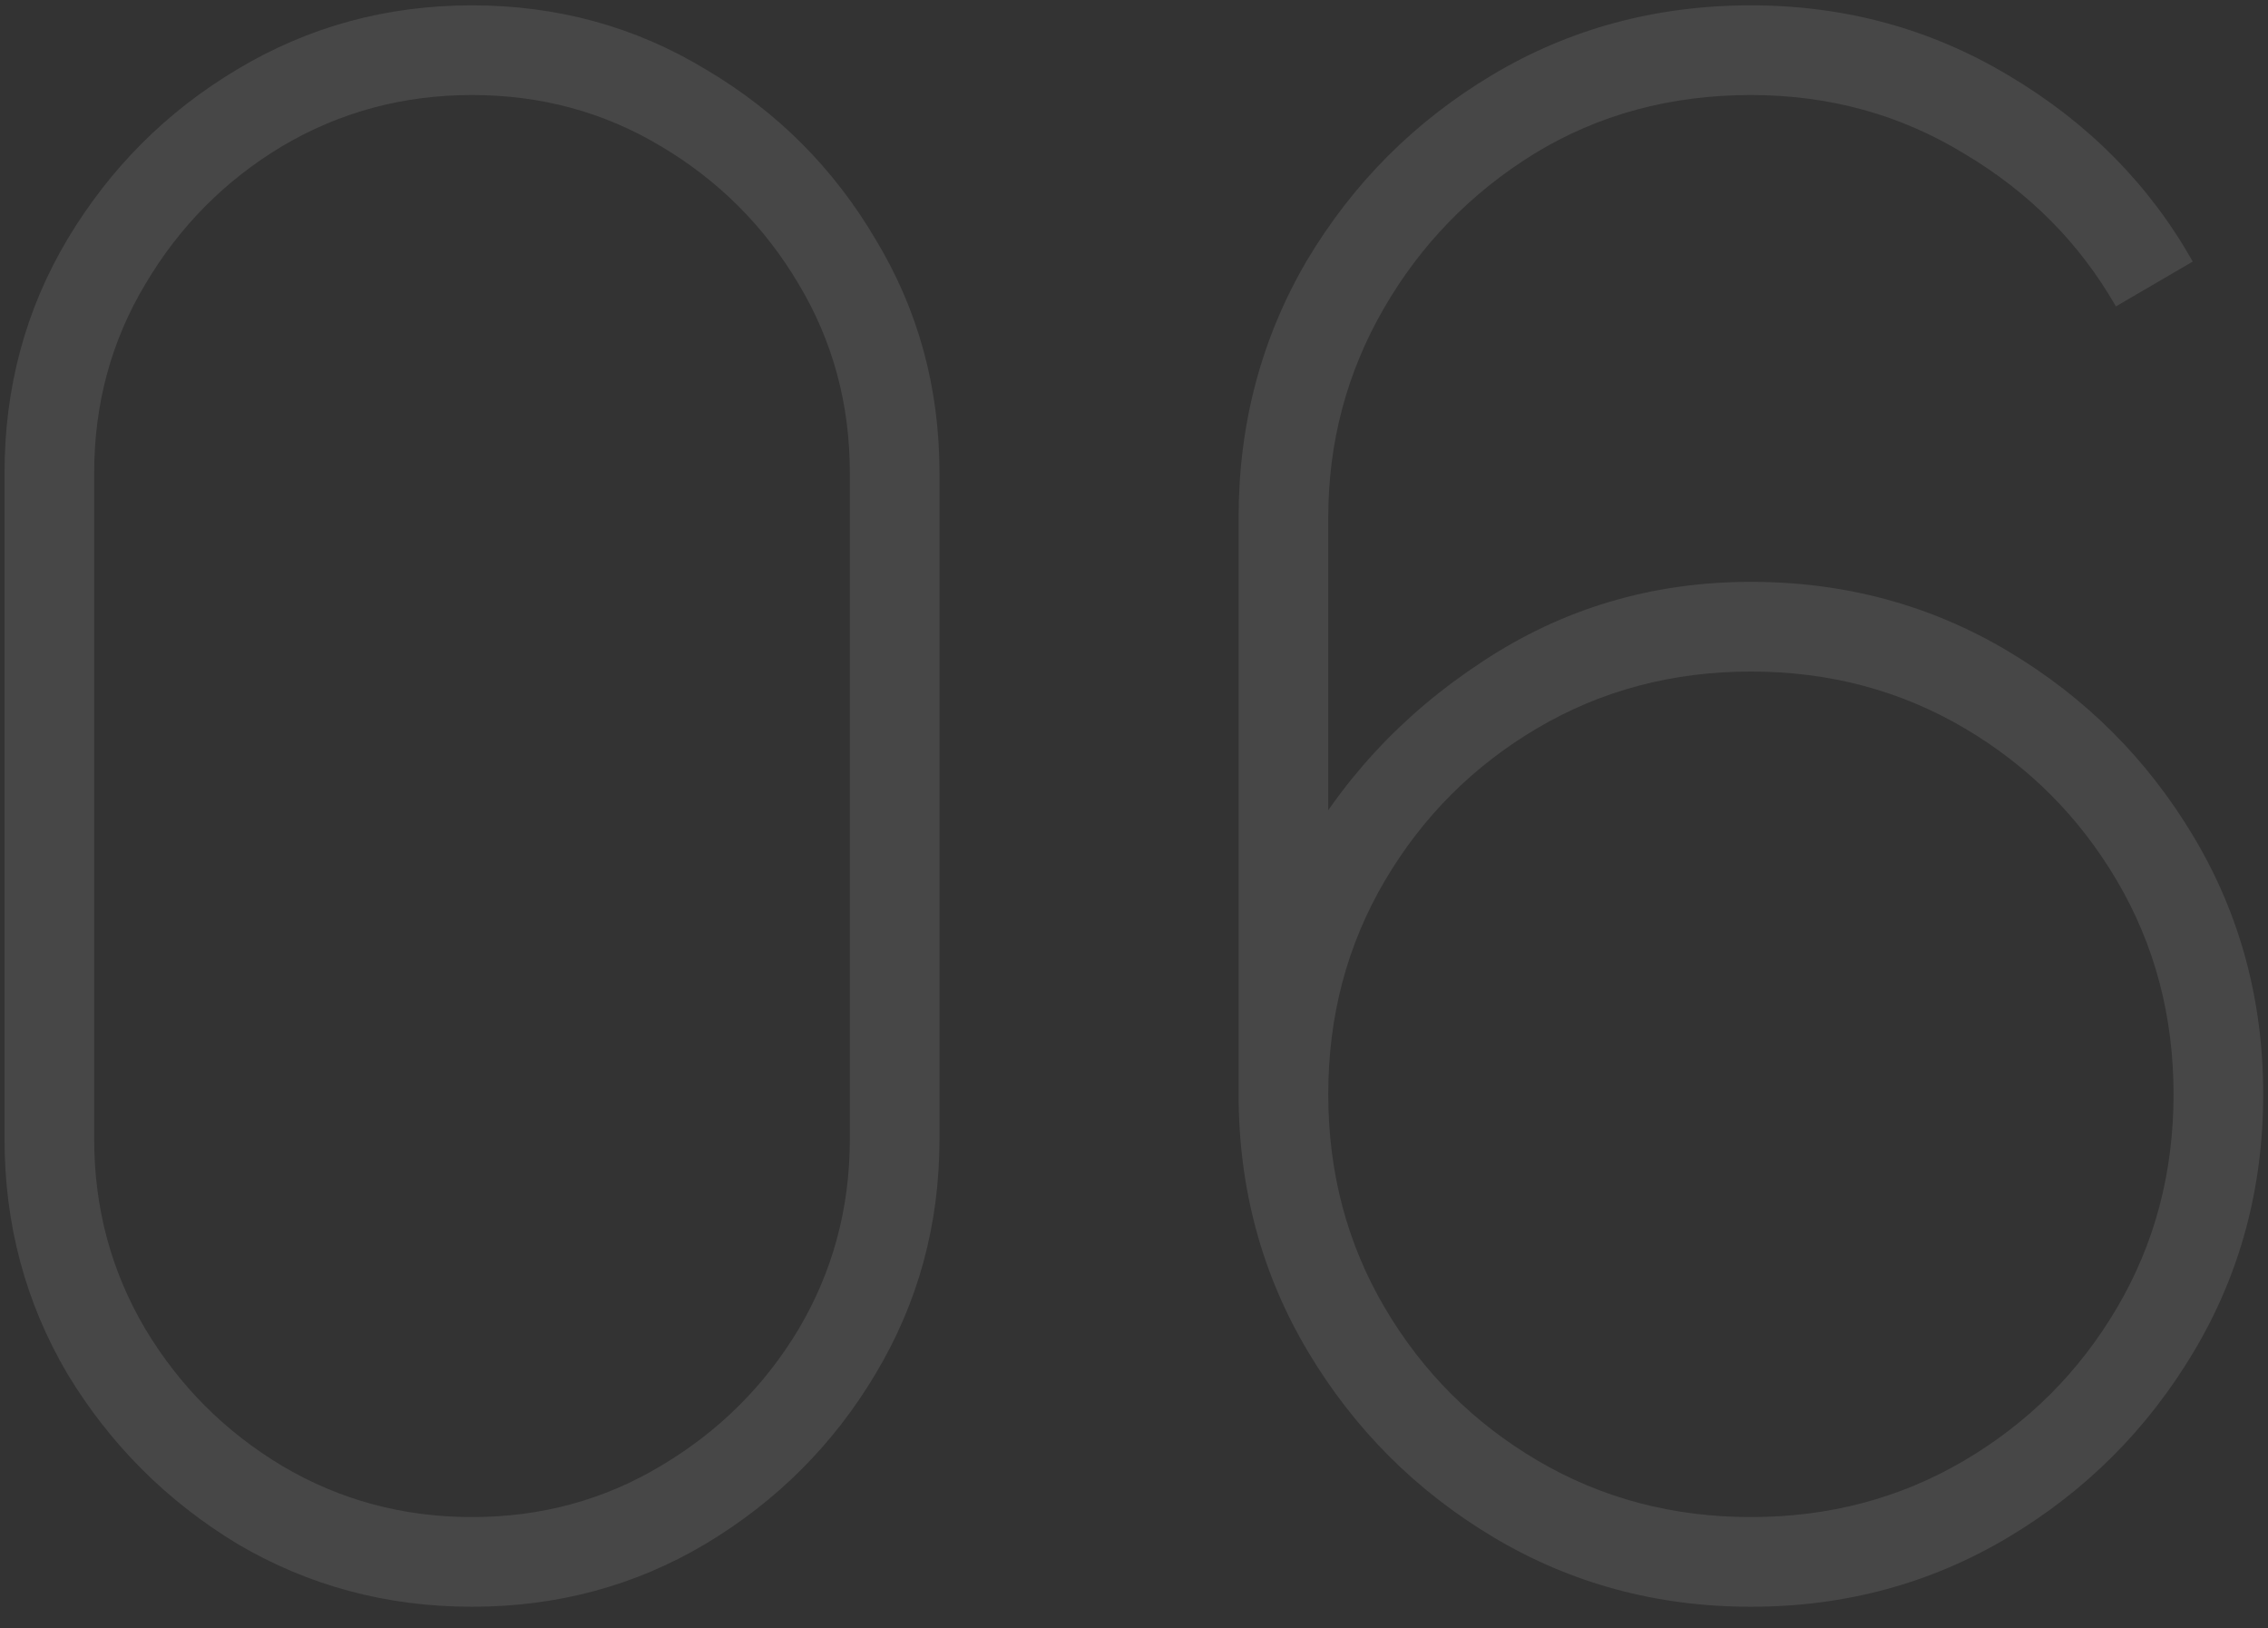 <?xml version="1.0" encoding="UTF-8"?> <svg xmlns="http://www.w3.org/2000/svg" width="85" height="61" viewBox="0 0 85 61" fill="none"><rect x="0" y="0" width="85" height="61" fill="#333333" stroke="none"/> <path opacity="0.1" d="M17.69 60.2C14.49 60.2 11.557 59.413 8.89 57.84C6.25 56.24 4.13 54.12 2.53 51.48C0.957 48.813 0.17 45.88 0.17 42.68V17.72C0.17 14.52 0.957 11.6 2.53 8.96C4.13 6.293 6.25 4.173 8.89 2.6C11.557 1 14.49 0.2 17.69 0.2C20.89 0.2 23.81 1 26.45 2.6C29.117 4.173 31.237 6.293 32.81 8.96C34.41 11.6 35.21 14.52 35.21 17.72V42.68C35.21 45.88 34.41 48.813 32.81 51.48C31.237 54.12 29.117 56.24 26.45 57.84C23.81 59.413 20.89 60.2 17.69 60.2ZM17.69 56.84C20.277 56.84 22.637 56.2 24.77 54.92C26.93 53.64 28.65 51.933 29.93 49.8C31.21 47.64 31.85 45.267 31.85 42.68V17.72C31.85 15.133 31.21 12.773 29.93 10.64C28.65 8.48 26.93 6.76 24.77 5.48C22.637 4.2 20.277 3.56 17.69 3.56C15.104 3.56 12.73 4.2 10.57 5.48C8.437 6.76 6.73 8.48 5.45 10.64C4.17 12.773 3.53 15.133 3.53 17.72V42.68C3.53 45.267 4.17 47.64 5.45 49.8C6.73 51.933 8.437 53.64 10.57 54.92C12.73 56.2 15.104 56.84 17.69 56.84ZM65.62 60.2C62.1 60.2 58.887 59.333 55.98 57.6C53.074 55.867 50.754 53.547 49.02 50.64C47.287 47.733 46.42 44.52 46.42 41V19.4C46.42 15.88 47.274 12.667 48.98 9.76C50.714 6.853 53.034 4.533 55.94 2.8C58.847 1.067 62.074 0.2 65.62 0.2C69.14 0.2 72.367 1.08 75.3 2.84C78.26 4.6 80.554 6.92 82.18 9.8L79.3 11.48C77.94 9.107 76.047 7.2 73.62 5.76C71.22 4.293 68.554 3.56 65.62 3.56C62.607 3.56 59.9 4.293 57.5 5.76C55.127 7.227 53.247 9.16 51.86 11.56C50.474 13.96 49.78 16.573 49.78 19.4V33.96L48.5 32.44C50.18 29.32 52.527 26.773 55.54 24.8C58.554 22.8 61.914 21.8 65.62 21.8C69.14 21.8 72.354 22.667 75.26 24.4C78.167 26.133 80.487 28.453 82.22 31.36C83.954 34.267 84.82 37.48 84.82 41C84.82 44.52 83.954 47.733 82.22 50.64C80.487 53.547 78.167 55.867 75.26 57.6C72.354 59.333 69.14 60.2 65.62 60.2ZM65.62 56.84C68.554 56.84 71.22 56.133 73.62 54.72C76.02 53.307 77.927 51.4 79.34 49C80.754 46.6 81.46 43.933 81.46 41C81.46 38.067 80.754 35.4 79.34 33C77.927 30.6 76.02 28.693 73.62 27.28C71.22 25.867 68.554 25.16 65.62 25.16C62.687 25.16 60.02 25.867 57.62 27.28C55.22 28.693 53.314 30.6 51.9 33C50.487 35.4 49.78 38.067 49.78 41C49.78 43.933 50.487 46.6 51.9 49C53.314 51.4 55.22 53.307 57.62 54.72C60.02 56.133 62.687 56.84 65.62 56.84Z" fill="white"></path> </svg> 